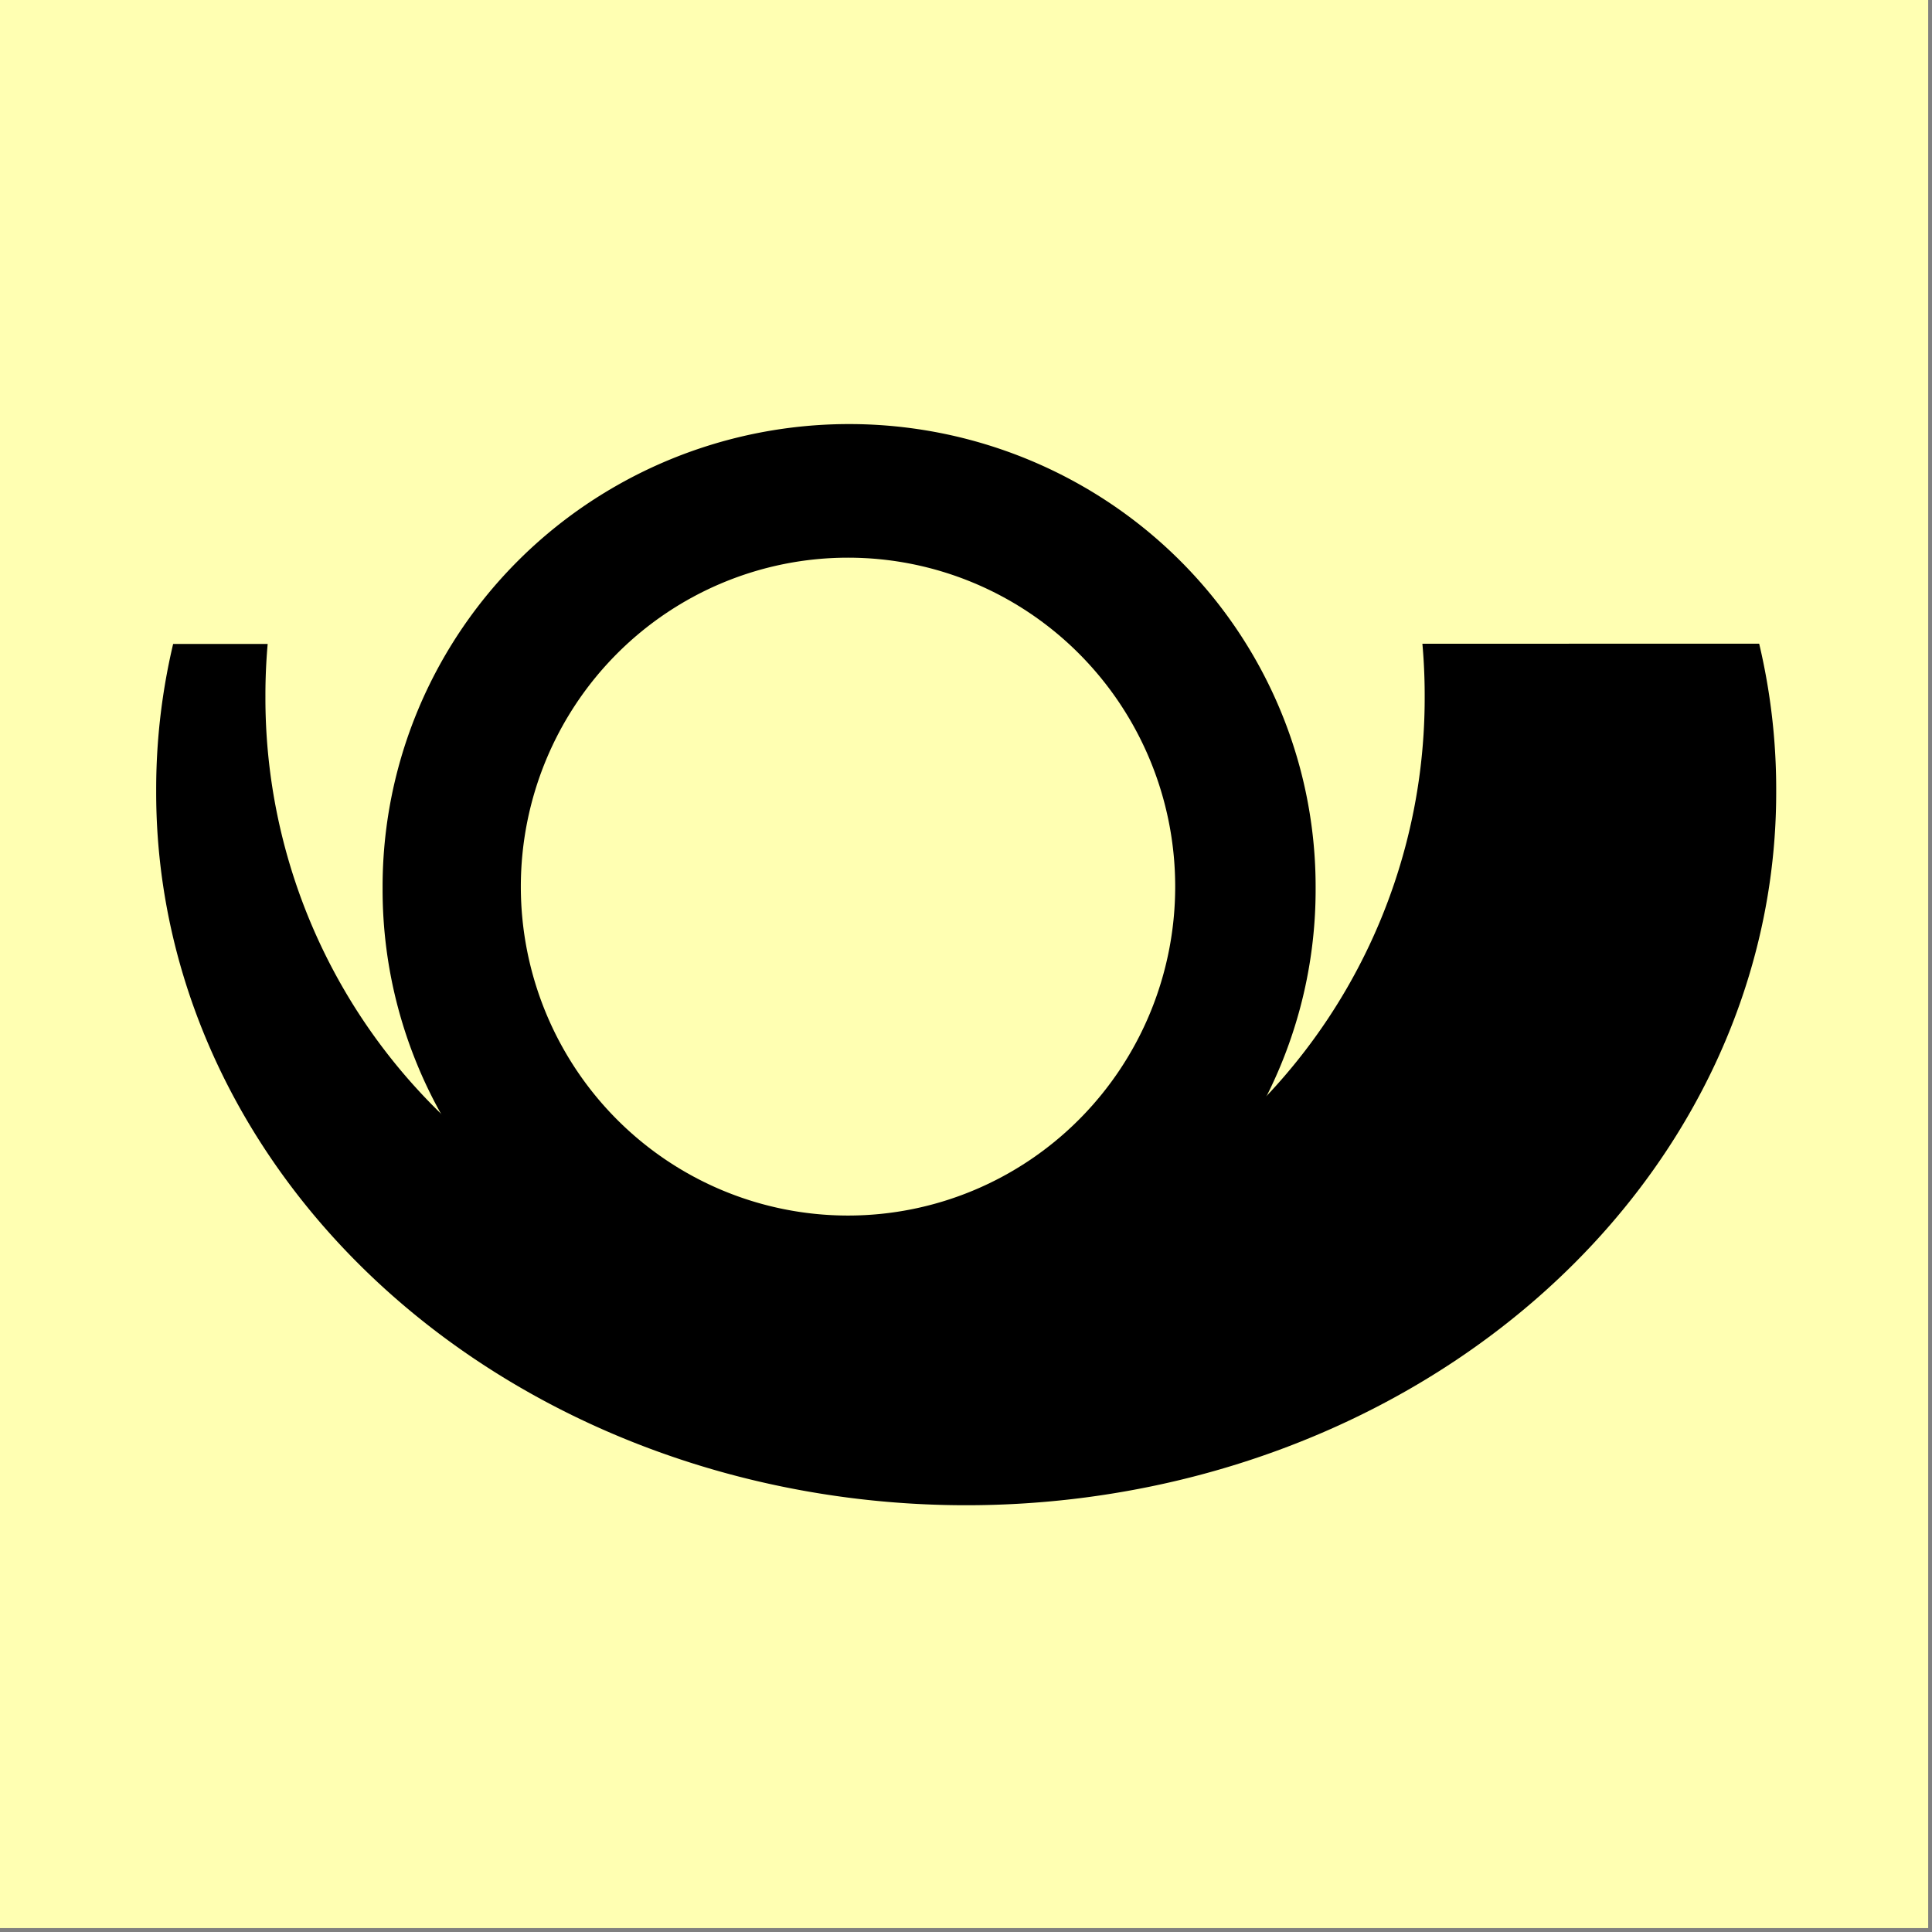 <?xml version="1.0" encoding="UTF-8" standalone="no"?>
<!-- Created with Inkscape (http://www.inkscape.org/) -->

<svg
   xmlns:dc="http://purl.org/dc/elements/1.1/"
   xmlns:cc="http://creativecommons.org/ns#"
   xmlns:rdf="http://www.w3.org/1999/02/22-rdf-syntax-ns#"
   xmlns:svg="http://www.w3.org/2000/svg"
   xmlns="http://www.w3.org/2000/svg"
   xmlns:sodipodi="http://sodipodi.sourceforge.net/DTD/sodipodi-0.dtd"
   xmlns:inkscape="http://www.inkscape.org/namespaces/inkscape"
   width="500"
   height="500"
   id="svg4129"
   version="1.1"
   inkscape:version="0.47 r22583"
   sodipodi:docname="Post.svg"
   inkscape:export-filename="/home/goerke/workspace/deegree-alkis/src/main/webapp/WEB-INF/conf/symbols/Post.png"
   inkscape:export-xdpi="90"
   inkscape:export-ydpi="90">
  <rect width="100%" height="100%" fill="#808080" stroke="none"/>
  <defs
     id="defs4131">
    <inkscape:perspective
       sodipodi:type="inkscape:persp3d"
       inkscape:vp_x="0 : 526.18109 : 1"
       inkscape:vp_y="0 : 1000 : 0"
       inkscape:vp_z="744.09448 : 526.18109 : 1"
       inkscape:persp3d-origin="372.04724 : 350.78739 : 1"
       id="perspective4137" />
  </defs>
  <sodipodi:namedview
     id="base"
     pagecolor="#ffffff"
     bordercolor="#666666"
     borderopacity="1.0"
     inkscape:pageopacity="0.0"
     inkscape:pageshadow="2"
     inkscape:zoom="0.7"
     inkscape:cx="207.95334"
     inkscape:cy="124.59997"
     inkscape:document-units="px"
     inkscape:current-layer="layer1"
     showgrid="false"
     inkscape:window-width="1920"
     inkscape:window-height="1009"
     inkscape:window-x="0"
     inkscape:window-y="25"
     inkscape:window-maximized="1" />
  <g
     inkscape:label="Ebene 1"
     inkscape:groupmode="layer"
     id="layer1"
     transform="translate(0,-552.362)">
    <rect
       style="fill:#ffffb2;fill-opacity:1;stroke:none;stroke-width:25;stroke-miterlimit:4;stroke-opacity:1;stroke-dasharray:none"
       id="rect4139"
       width="499.015"
       height="499.015"
       x="0"
       y="-0.026"
       transform="translate(0,552.362)" />
    <path
       sodipodi:type="arc"
       style="fill:#000000;fill-opacity:1;stroke:none"
       id="path4651"
       sodipodi:cx="272.74118"
       sodipodi:cy="258.57355"
       sodipodi:rx="163.64471"
       sodipodi:ry="191.92899"
       d="m 436.386,258.574 a 163.645,191.929 0 1 1 -327.289,0 163.645,191.929 0 1 1 327.289,0 z"
       transform="matrix(1.281,0,0,0.961,-99.332,508.526)" />
    <rect
       style="fill:#ffffb2;fill-opacity:1;stroke:none"
       id="rect4654"
       width="465.63"
       height="175.949"
       x="26.534"
       y="543.074"
       transform="matrix(1,-1.6441567e-4,-0.011,1,0,0)" />
    <path
       sodipodi:type="arc"
       style="fill:#ffffb2;fill-opacity:1;stroke:none"
       id="path4656"
       sodipodi:cx="218.69803"
       sodipodi:cy="230.28928"
       sodipodi:rx="150.00766"
       sodipodi:ry="18.182745"
       d="m 368.706,230.289 a 150.008,18.183 0 1 1 -300.015,0 150.008,18.183 0 1 1 300.015,0 z"
       transform="matrix(1,0,0,8.25,0,-1167.238)" />
    <path
       sodipodi:type="arc"
       style="fill:#000000;fill-opacity:1;stroke:none"
       id="path4658"
       sodipodi:cx="196.97975"
       sodipodi:cy="171.70042"
       sodipodi:rx="96.974648"
       sodipodi:ry="55.558392"
       d="m 293.954,171.7 a 96.975,55.558 0 1 1 -193.949,0 96.975,55.558 0 1 1 193.949,0 z"
       transform="matrix(1.245,0,0,2.155,-25.491,412.21)" />
    <path
       sodipodi:type="arc"
       style="fill:#ffffb2;fill-opacity:1;stroke:none"
       id="path4660"
       sodipodi:cx="248.51085"
       sodipodi:cy="216.51262"
       sodipodi:rx="113.65548"
       sodipodi:ry="113.65548"
       d="m 362.166,216.513 a 113.655,113.655 0 1 1 -227.311,0 113.655,113.655 0 1 1 227.311,0 z"
       transform="matrix(0.745,0,0,0.749,34.325,619.648)" />
  </g>
</svg>
